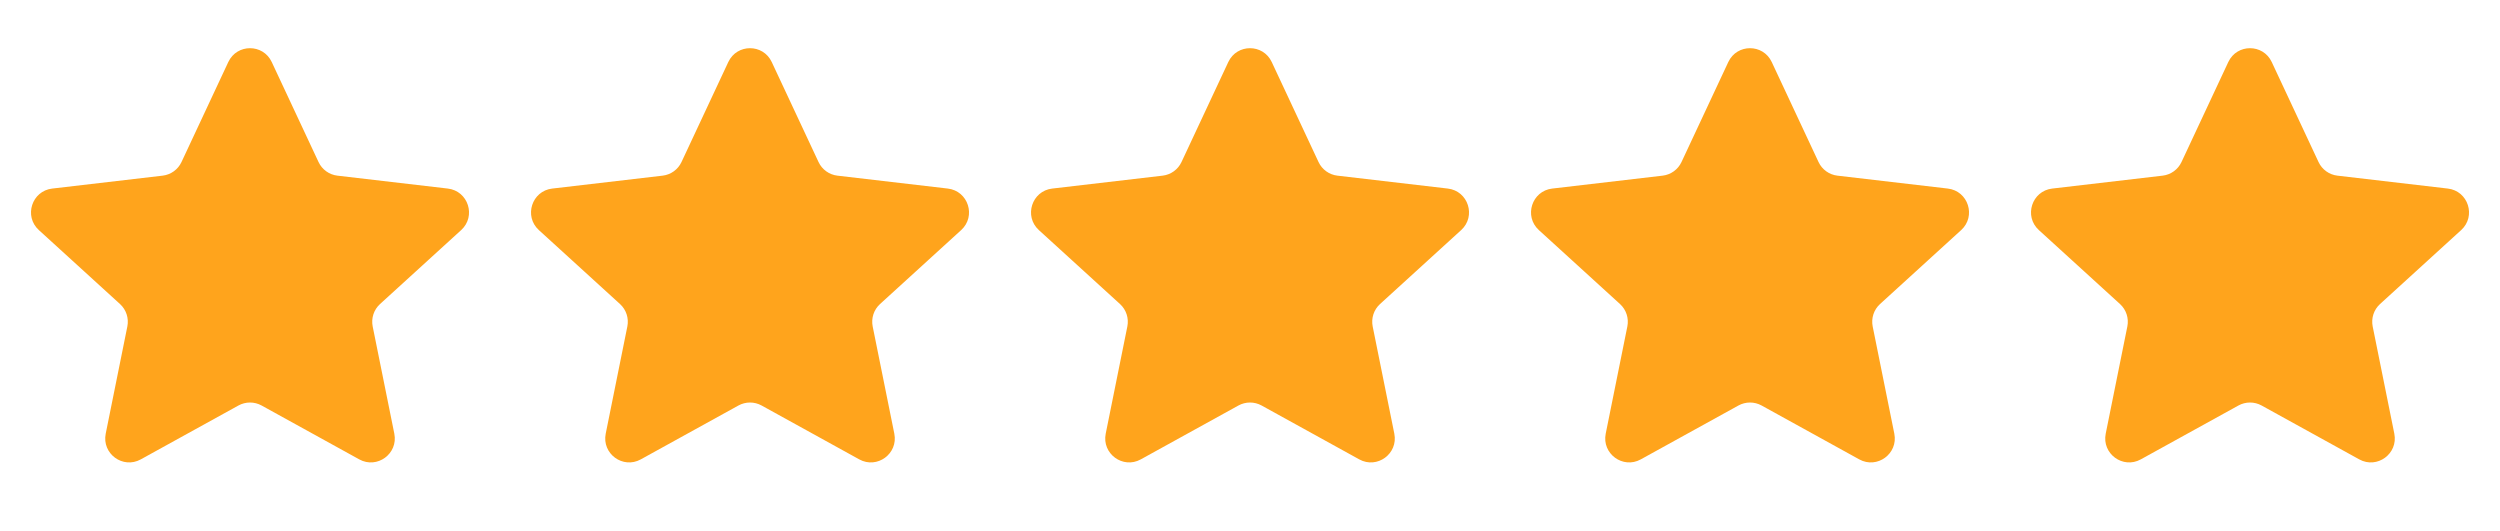 <svg width="80" height="17" viewBox="0 0 80 17" fill="none" xmlns="http://www.w3.org/2000/svg">
<path d="M7.306 1.984C7.582 1.395 8.419 1.395 8.695 1.984L10.193 5.185C10.305 5.425 10.534 5.59 10.798 5.621L14.33 6.034C14.983 6.11 15.244 6.919 14.758 7.362L12.161 9.729C11.962 9.91 11.873 10.183 11.926 10.447L12.618 13.877C12.747 14.518 12.068 15.016 11.496 14.7L8.371 12.976C8.14 12.849 7.861 12.849 7.63 12.976L4.505 14.7C3.933 15.016 3.254 14.518 3.383 13.877L4.075 10.447C4.128 10.183 4.039 9.91 3.84 9.729L1.243 7.362C0.757 6.919 1.018 6.11 1.671 6.034L5.203 5.621C5.467 5.59 5.696 5.425 5.808 5.185L7.306 1.984Z" fill="#FFA41C"/>
<path d="M23.306 1.984C23.582 1.395 24.419 1.395 24.695 1.984L26.193 5.185C26.305 5.425 26.534 5.59 26.798 5.621L30.33 6.034C30.983 6.11 31.244 6.919 30.758 7.362L28.161 9.729C27.962 9.91 27.873 10.183 27.926 10.447L28.618 13.877C28.747 14.518 28.068 15.016 27.496 14.7L24.371 12.976C24.14 12.849 23.861 12.849 23.63 12.976L20.505 14.7C19.933 15.016 19.254 14.518 19.383 13.877L20.075 10.447C20.128 10.183 20.039 9.91 19.84 9.729L17.243 7.362C16.758 6.919 17.018 6.11 17.671 6.034L21.203 5.621C21.467 5.59 21.696 5.425 21.808 5.185L23.306 1.984Z" fill="#FFA41C"/>
<path d="M39.306 1.984C39.582 1.395 40.419 1.395 40.695 1.984L42.193 5.185C42.305 5.425 42.534 5.59 42.798 5.621L46.33 6.034C46.983 6.11 47.244 6.919 46.758 7.362L44.161 9.729C43.962 9.91 43.873 10.183 43.926 10.447L44.618 13.877C44.747 14.518 44.068 15.016 43.496 14.7L40.371 12.976C40.14 12.849 39.861 12.849 39.63 12.976L36.505 14.7C35.934 15.016 35.254 14.518 35.383 13.877L36.075 10.447C36.128 10.183 36.039 9.91 35.84 9.729L33.243 7.362C32.758 6.919 33.018 6.11 33.671 6.034L37.203 5.621C37.467 5.59 37.696 5.425 37.808 5.185L39.306 1.984Z" fill="#FFA41C"/>
<path d="M55.306 1.984C55.582 1.395 56.419 1.395 56.695 1.984L58.193 5.185C58.305 5.425 58.534 5.59 58.798 5.621L62.33 6.034C62.983 6.11 63.244 6.919 62.758 7.362L60.161 9.729C59.962 9.91 59.873 10.183 59.926 10.447L60.618 13.877C60.747 14.518 60.068 15.016 59.496 14.7L56.371 12.976C56.14 12.849 55.861 12.849 55.63 12.976L52.505 14.7C51.934 15.016 51.254 14.518 51.383 13.877L52.075 10.447C52.128 10.183 52.039 9.91 51.84 9.729L49.243 7.362C48.758 6.919 49.018 6.11 49.671 6.034L53.203 5.621C53.467 5.59 53.696 5.425 53.808 5.185L55.306 1.984Z" fill="#FFA41C"/>
<path d="M71.306 1.984C71.582 1.395 72.419 1.395 72.695 1.984L74.193 5.185C74.305 5.425 74.534 5.59 74.798 5.621L78.33 6.034C78.983 6.11 79.244 6.919 78.758 7.362L76.161 9.729C75.962 9.91 75.873 10.183 75.926 10.447L76.618 13.877C76.747 14.518 76.068 15.016 75.496 14.7L72.371 12.976C72.14 12.849 71.861 12.849 71.63 12.976L68.505 14.7C67.933 15.016 67.254 14.518 67.383 13.877L68.075 10.447C68.128 10.183 68.039 9.91 67.84 9.729L65.243 7.362C64.757 6.919 65.018 6.11 65.671 6.034L69.203 5.621C69.467 5.59 69.696 5.425 69.808 5.185L71.306 1.984Z" fill="#FFA41C"/>
</svg>
